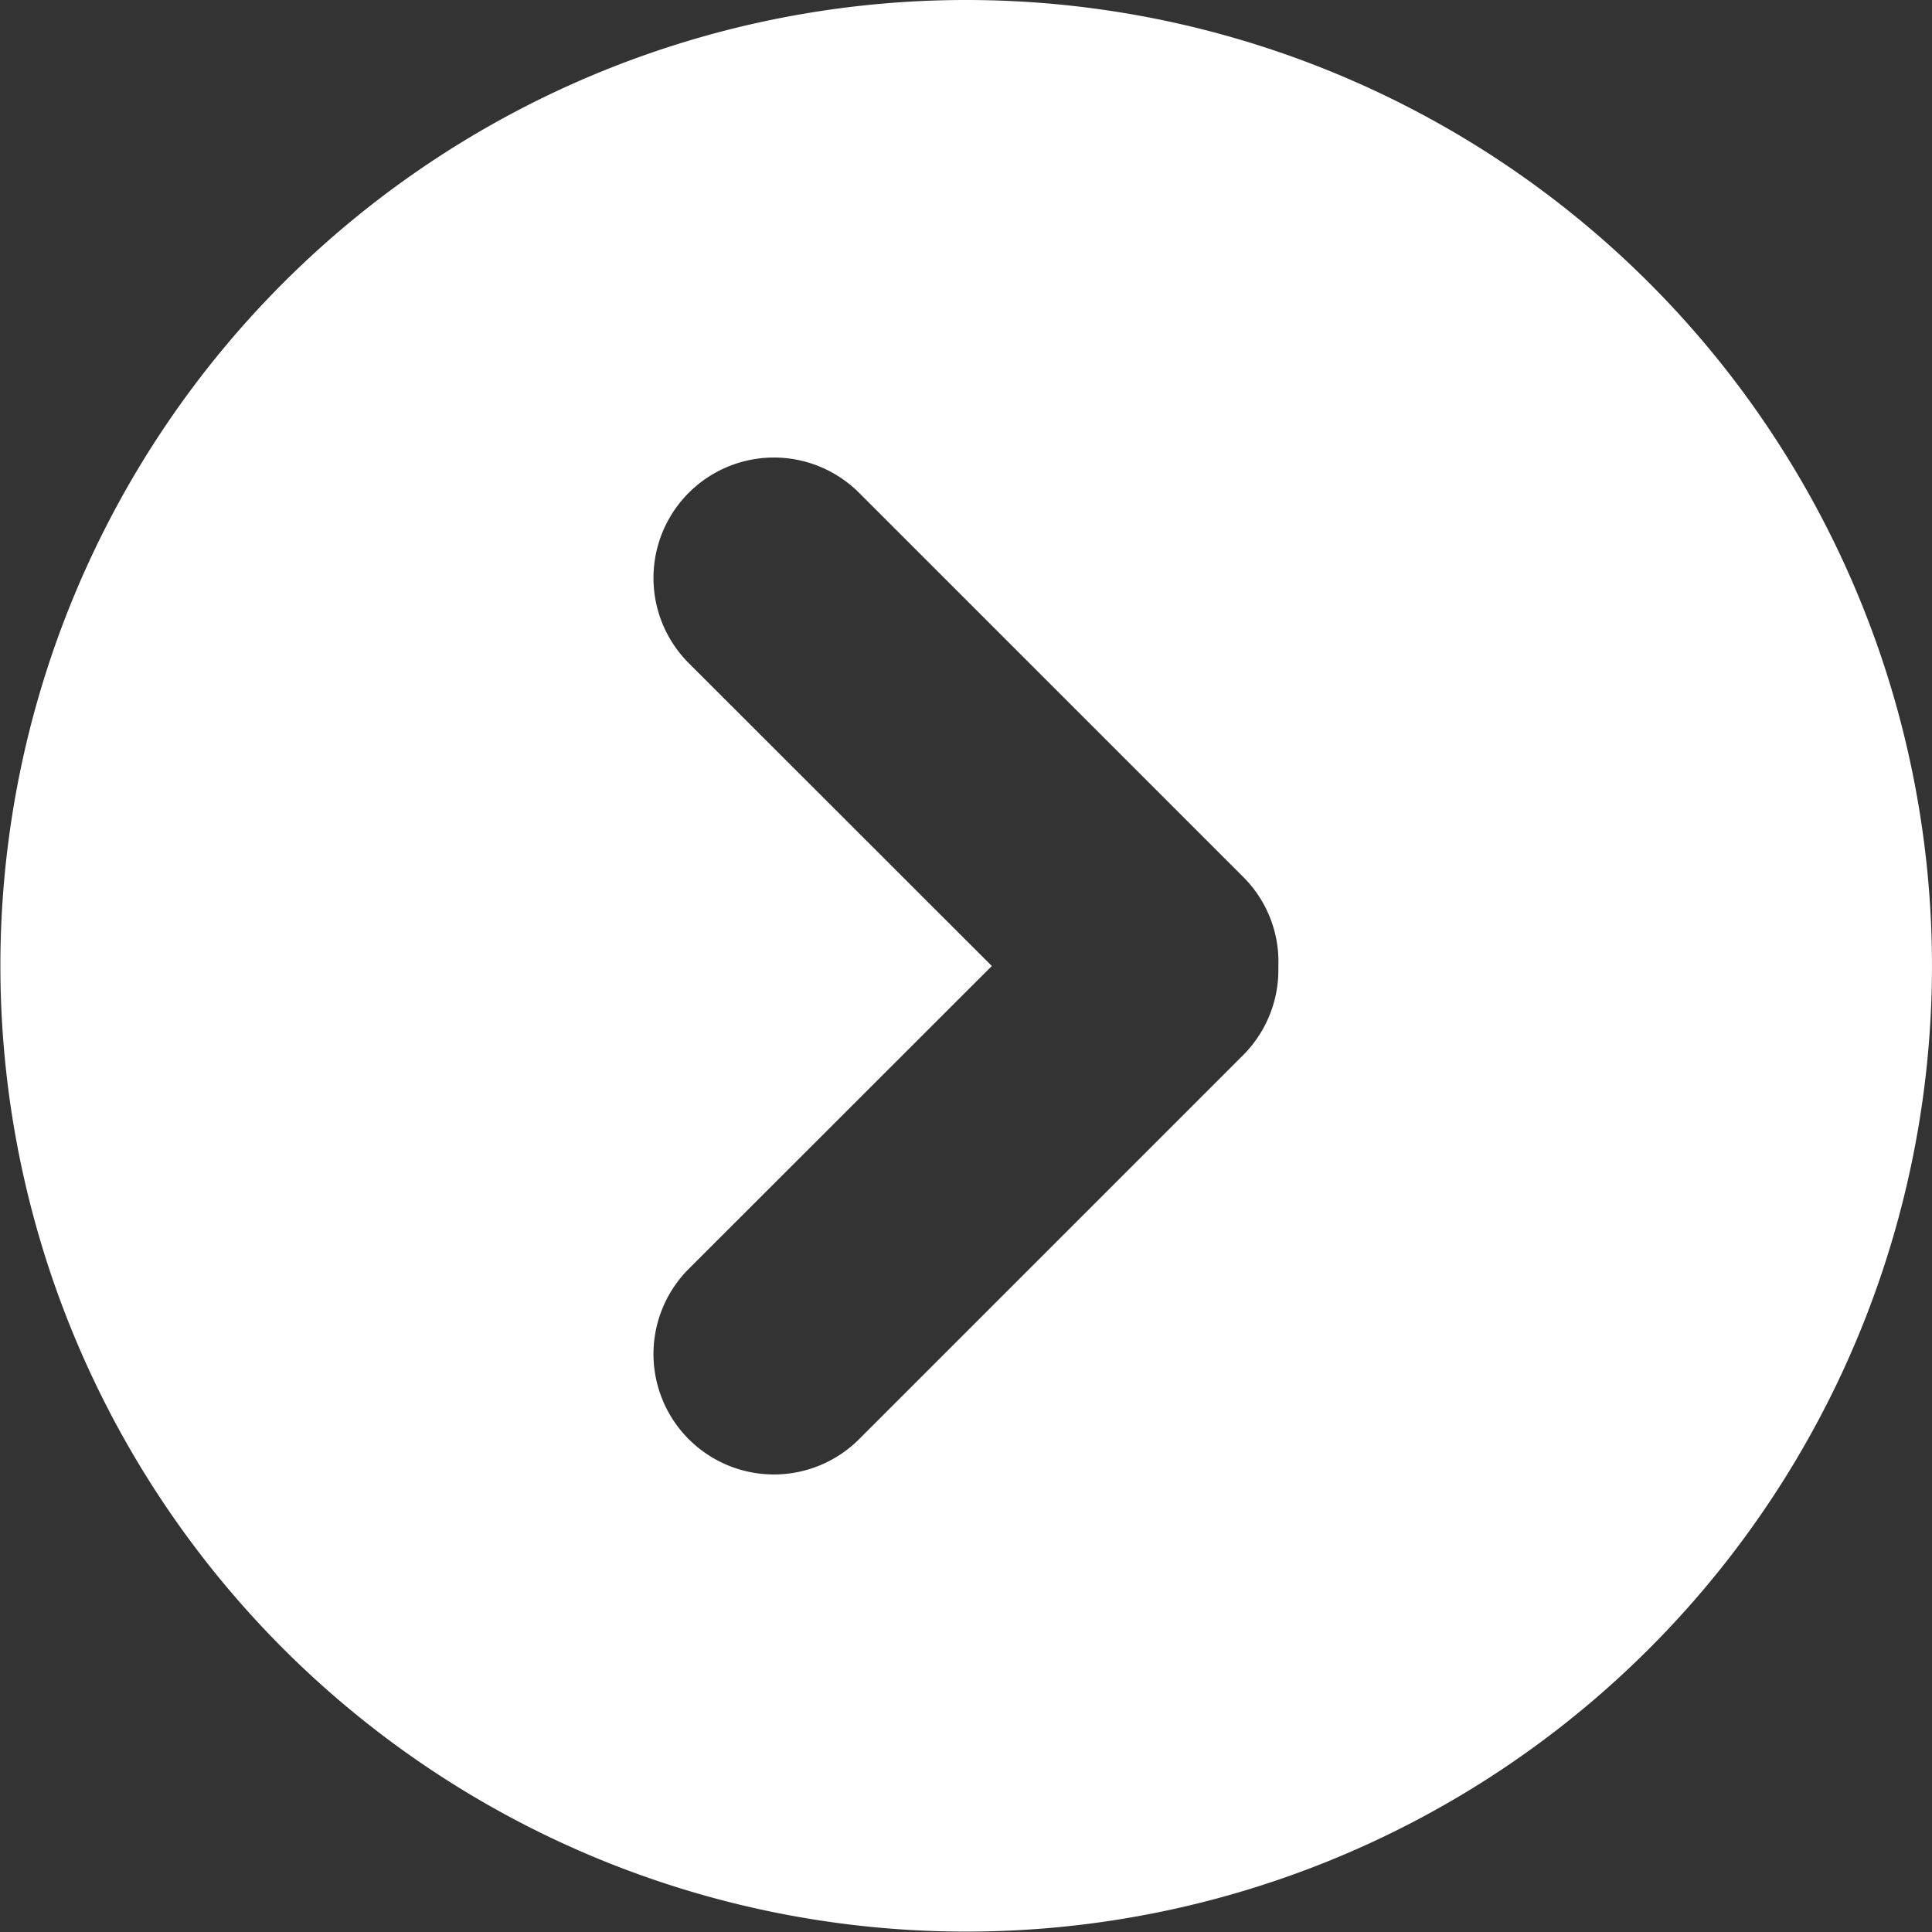 <svg xmlns="http://www.w3.org/2000/svg" viewBox="0 0 95 95"><rect x="0" y="0" width="95" height="95" fill="#333333" stroke="none"/><defs><style>.cls-1{fill:#fff;}</style></defs><g id="Layer_2" data-name="Layer 2"><g id="Layer_1-2" data-name="Layer 1"><path class="cls-1" d="M47.5,0A47.49,47.49,0,1,0,81.09,13.91,47.49,47.49,0,0,0,47.5,0ZM61.13,51.88,42.24,70.77a5.92,5.92,0,1,1-8.37-8.38L48.77,47.5,33.87,32.61a5.92,5.92,0,1,1,8.37-8.38L61.13,43.12a5.88,5.88,0,0,1,1.73,4.38v.19A5.93,5.93,0,0,1,61.13,51.88Z"/></g></g></svg>